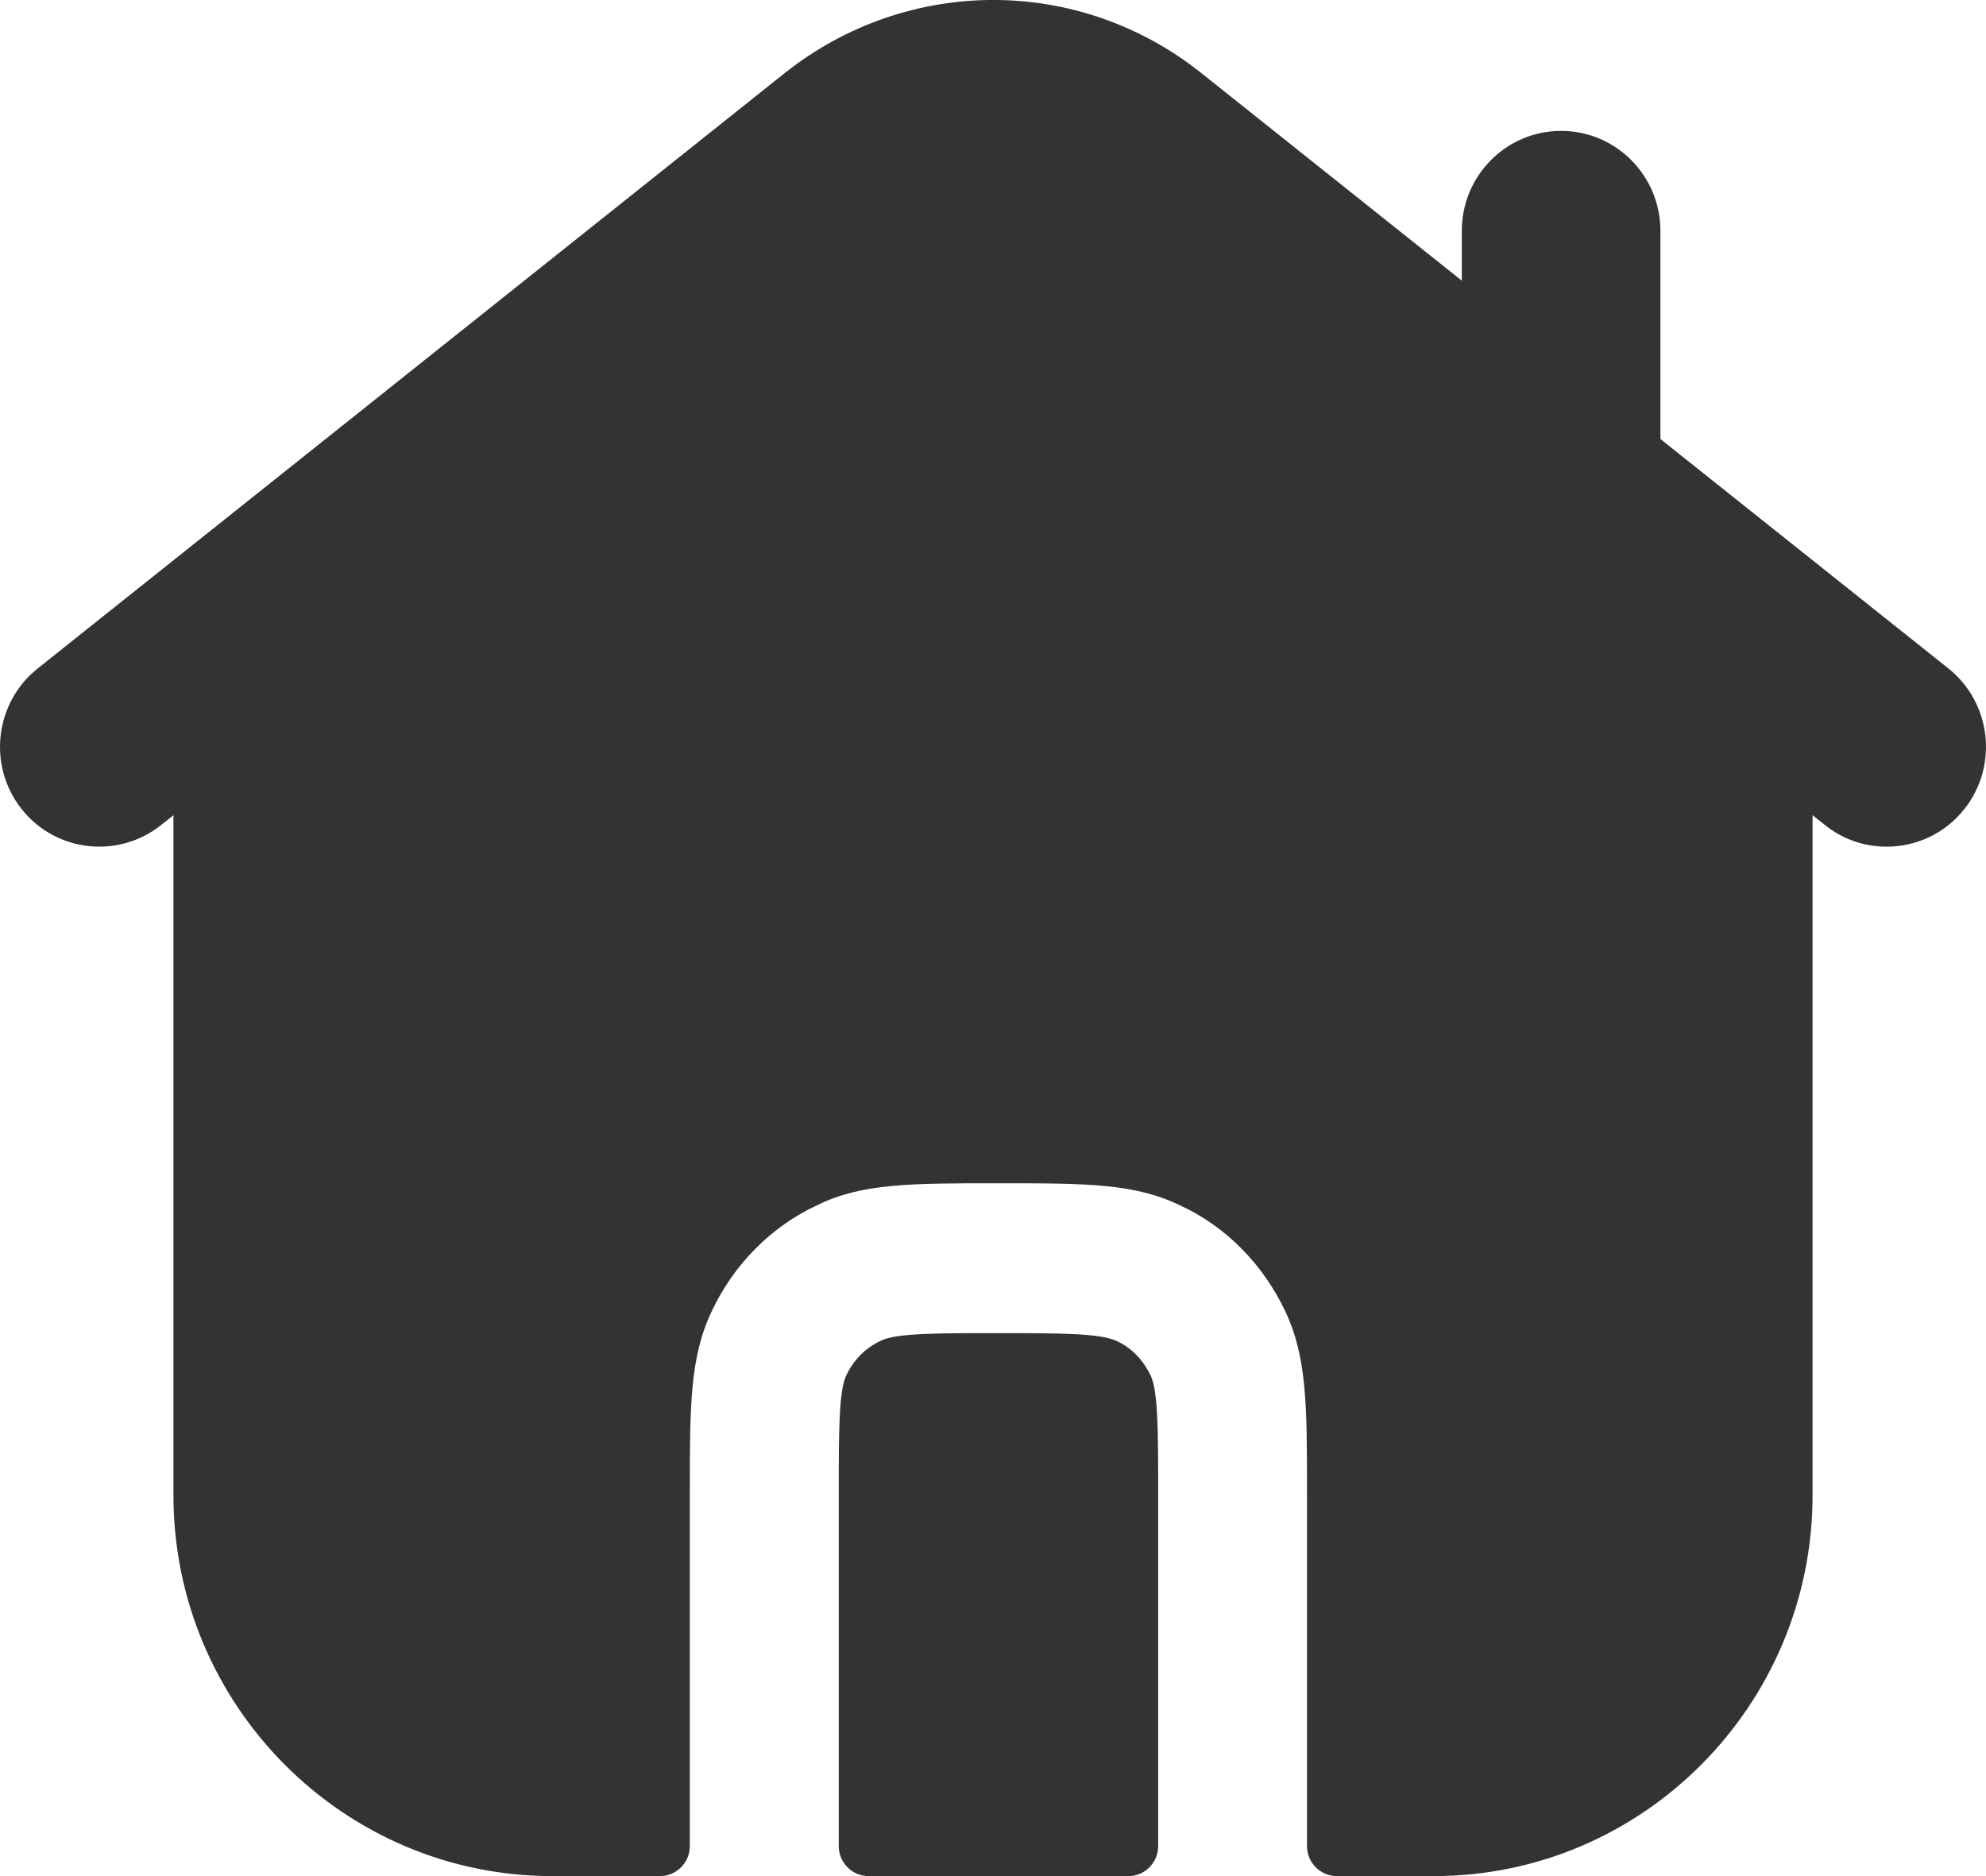 <svg height="17" overflow="visible" viewBox="0 0 18 17" width="18" xmlns="http://www.w3.org/2000/svg"><g><defs><path id="path-17273512185691494" d="M11.926 14.521 C11.775 14.447 11.406 14.447 10.849 14.447 C10.292 14.447 9.924 14.447 9.785 14.515 C9.643 14.58 9.536 14.69 9.47 14.83 C9.402 14.973 9.402 15.343 9.402 15.905 C9.402 15.905 9.402 19.095 9.402 19.095 C9.402 19.245 9.523 19.367 9.672 19.367 C9.672 19.367 12.026 19.367 12.026 19.367 C12.176 19.367 12.296 19.245 12.296 19.095 C12.296 19.095 12.296 15.905 12.296 15.905 C12.296 15.344 12.296 14.974 12.229 14.832 C12.162 14.69 12.055 14.581 11.926 14.521 Z" vector-effect="non-scaling-stroke"/></defs> <path style="stroke-width: 0; stroke-linecap: butt; stroke-linejoin: miter; fill: rgb(51, 51, 51);" d="M10.127 12.154 C9.975 12.08 9.606 12.08 9.049 12.08 C8.492 12.08 8.124 12.08 7.986 12.148 C7.843 12.213 7.736 12.324 7.67 12.463 C7.602 12.606 7.602 12.977 7.602 13.538 C7.602 13.538 7.602 16.728 7.602 16.728 C7.602 16.878 7.723 17 7.872 17 C7.872 17 10.227 17 10.227 17 C10.376 17 10.497 16.878 10.497 16.728 C10.497 16.728 10.497 13.538 10.497 13.538 C10.497 12.977 10.497 12.607 10.429 12.465 C10.362 12.324 10.255 12.214 10.127 12.154 Z" vector-effect="non-scaling-stroke"/></g><g><defs><path id="path-17273512185691492" d="M19.458 8.424 C19.458 8.424 16.848 6.344 16.848 6.344 C16.848 6.344 16.848 4.458 16.848 4.458 C16.848 3.958 16.446 3.553 15.948 3.553 C15.452 3.553 15.048 3.958 15.048 4.458 C15.048 4.458 15.048 4.91 15.048 4.91 C15.048 4.91 12.683 3.025 12.683 3.025 C11.575 2.146 10.026 2.148 8.915 3.026 C8.915 3.026 2.142 8.424 2.142 8.424 C1.752 8.734 1.685 9.304 1.994 9.696 C2.303 10.088 2.869 10.152 3.259 9.843 C3.259 9.843 3.372 9.754 3.372 9.754 C3.372 9.754 3.372 15.916 3.372 15.916 C3.372 17.819 4.912 19.366 6.805 19.366 C6.805 19.366 7.782 19.366 7.782 19.366 C7.931 19.366 8.052 19.245 8.052 19.095 C8.052 19.095 8.052 15.904 8.052 15.904 C8.052 15.106 8.052 14.665 8.252 14.245 C8.454 13.818 8.794 13.477 9.21 13.286 C9.613 13.089 10.053 13.089 10.849 13.089 C11.647 13.089 12.086 13.089 12.503 13.293 C12.906 13.478 13.246 13.82 13.447 14.246 C13.646 14.664 13.646 15.105 13.646 15.904 C13.646 15.904 13.646 19.095 13.646 19.095 C13.646 19.245 13.767 19.366 13.916 19.366 C13.916 19.366 14.796 19.366 14.796 19.366 C16.688 19.366 18.228 17.819 18.228 15.916 C18.228 15.916 18.228 9.754 18.228 9.754 C18.228 9.754 18.342 9.843 18.342 9.843 C18.506 9.976 18.703 10.039 18.9 10.039 C19.165 10.039 19.428 9.921 19.606 9.696 C19.914 9.304 19.848 8.734 19.458 8.424 Z" vector-effect="non-scaling-stroke"/></defs> <path style="stroke-width: 0; stroke-linecap: butt; stroke-linejoin: miter; fill: rgb(51, 51, 51);" d="M17.659 6.057 C17.659 6.057 15.049 3.978 15.049 3.978 C15.049 3.978 15.049 2.091 15.049 2.091 C15.049 1.592 14.646 1.186 14.149 1.186 C13.652 1.186 13.249 1.592 13.249 2.091 C13.249 2.091 13.249 2.543 13.249 2.543 C13.249 2.543 10.883 0.658 10.883 0.658 C9.775 -0.221 8.226 -0.219 7.115 0.66 C7.115 0.66 0.342 6.057 0.342 6.057 C-0.048 6.367 -0.114 6.937 0.194 7.329 C0.503 7.721 1.069 7.786 1.459 7.477 C1.459 7.477 1.572 7.387 1.572 7.387 C1.572 7.387 1.572 13.549 1.572 13.549 C1.572 15.452 3.112 17 5.005 17 C5.005 17 5.982 17 5.982 17 C6.131 17 6.252 16.878 6.252 16.728 C6.252 16.728 6.252 13.538 6.252 13.538 C6.252 12.739 6.252 12.298 6.452 11.879 C6.654 11.451 6.995 11.111 7.41 10.919 C7.814 10.722 8.253 10.722 9.049 10.722 C9.847 10.722 10.286 10.722 10.703 10.926 C11.106 11.112 11.446 11.453 11.648 11.88 C11.846 12.297 11.846 12.738 11.846 13.538 C11.846 13.538 11.846 16.728 11.846 16.728 C11.846 16.878 11.967 17 12.116 17 C12.116 17 12.996 17 12.996 17 C14.888 17 16.428 15.452 16.428 13.549 C16.428 13.549 16.428 7.387 16.428 7.387 C16.428 7.387 16.542 7.477 16.542 7.477 C16.706 7.609 16.903 7.672 17.1 7.672 C17.365 7.672 17.628 7.555 17.806 7.329 C18.114 6.937 18.048 6.367 17.659 6.057 Z" vector-effect="non-scaling-stroke"/></g></svg>